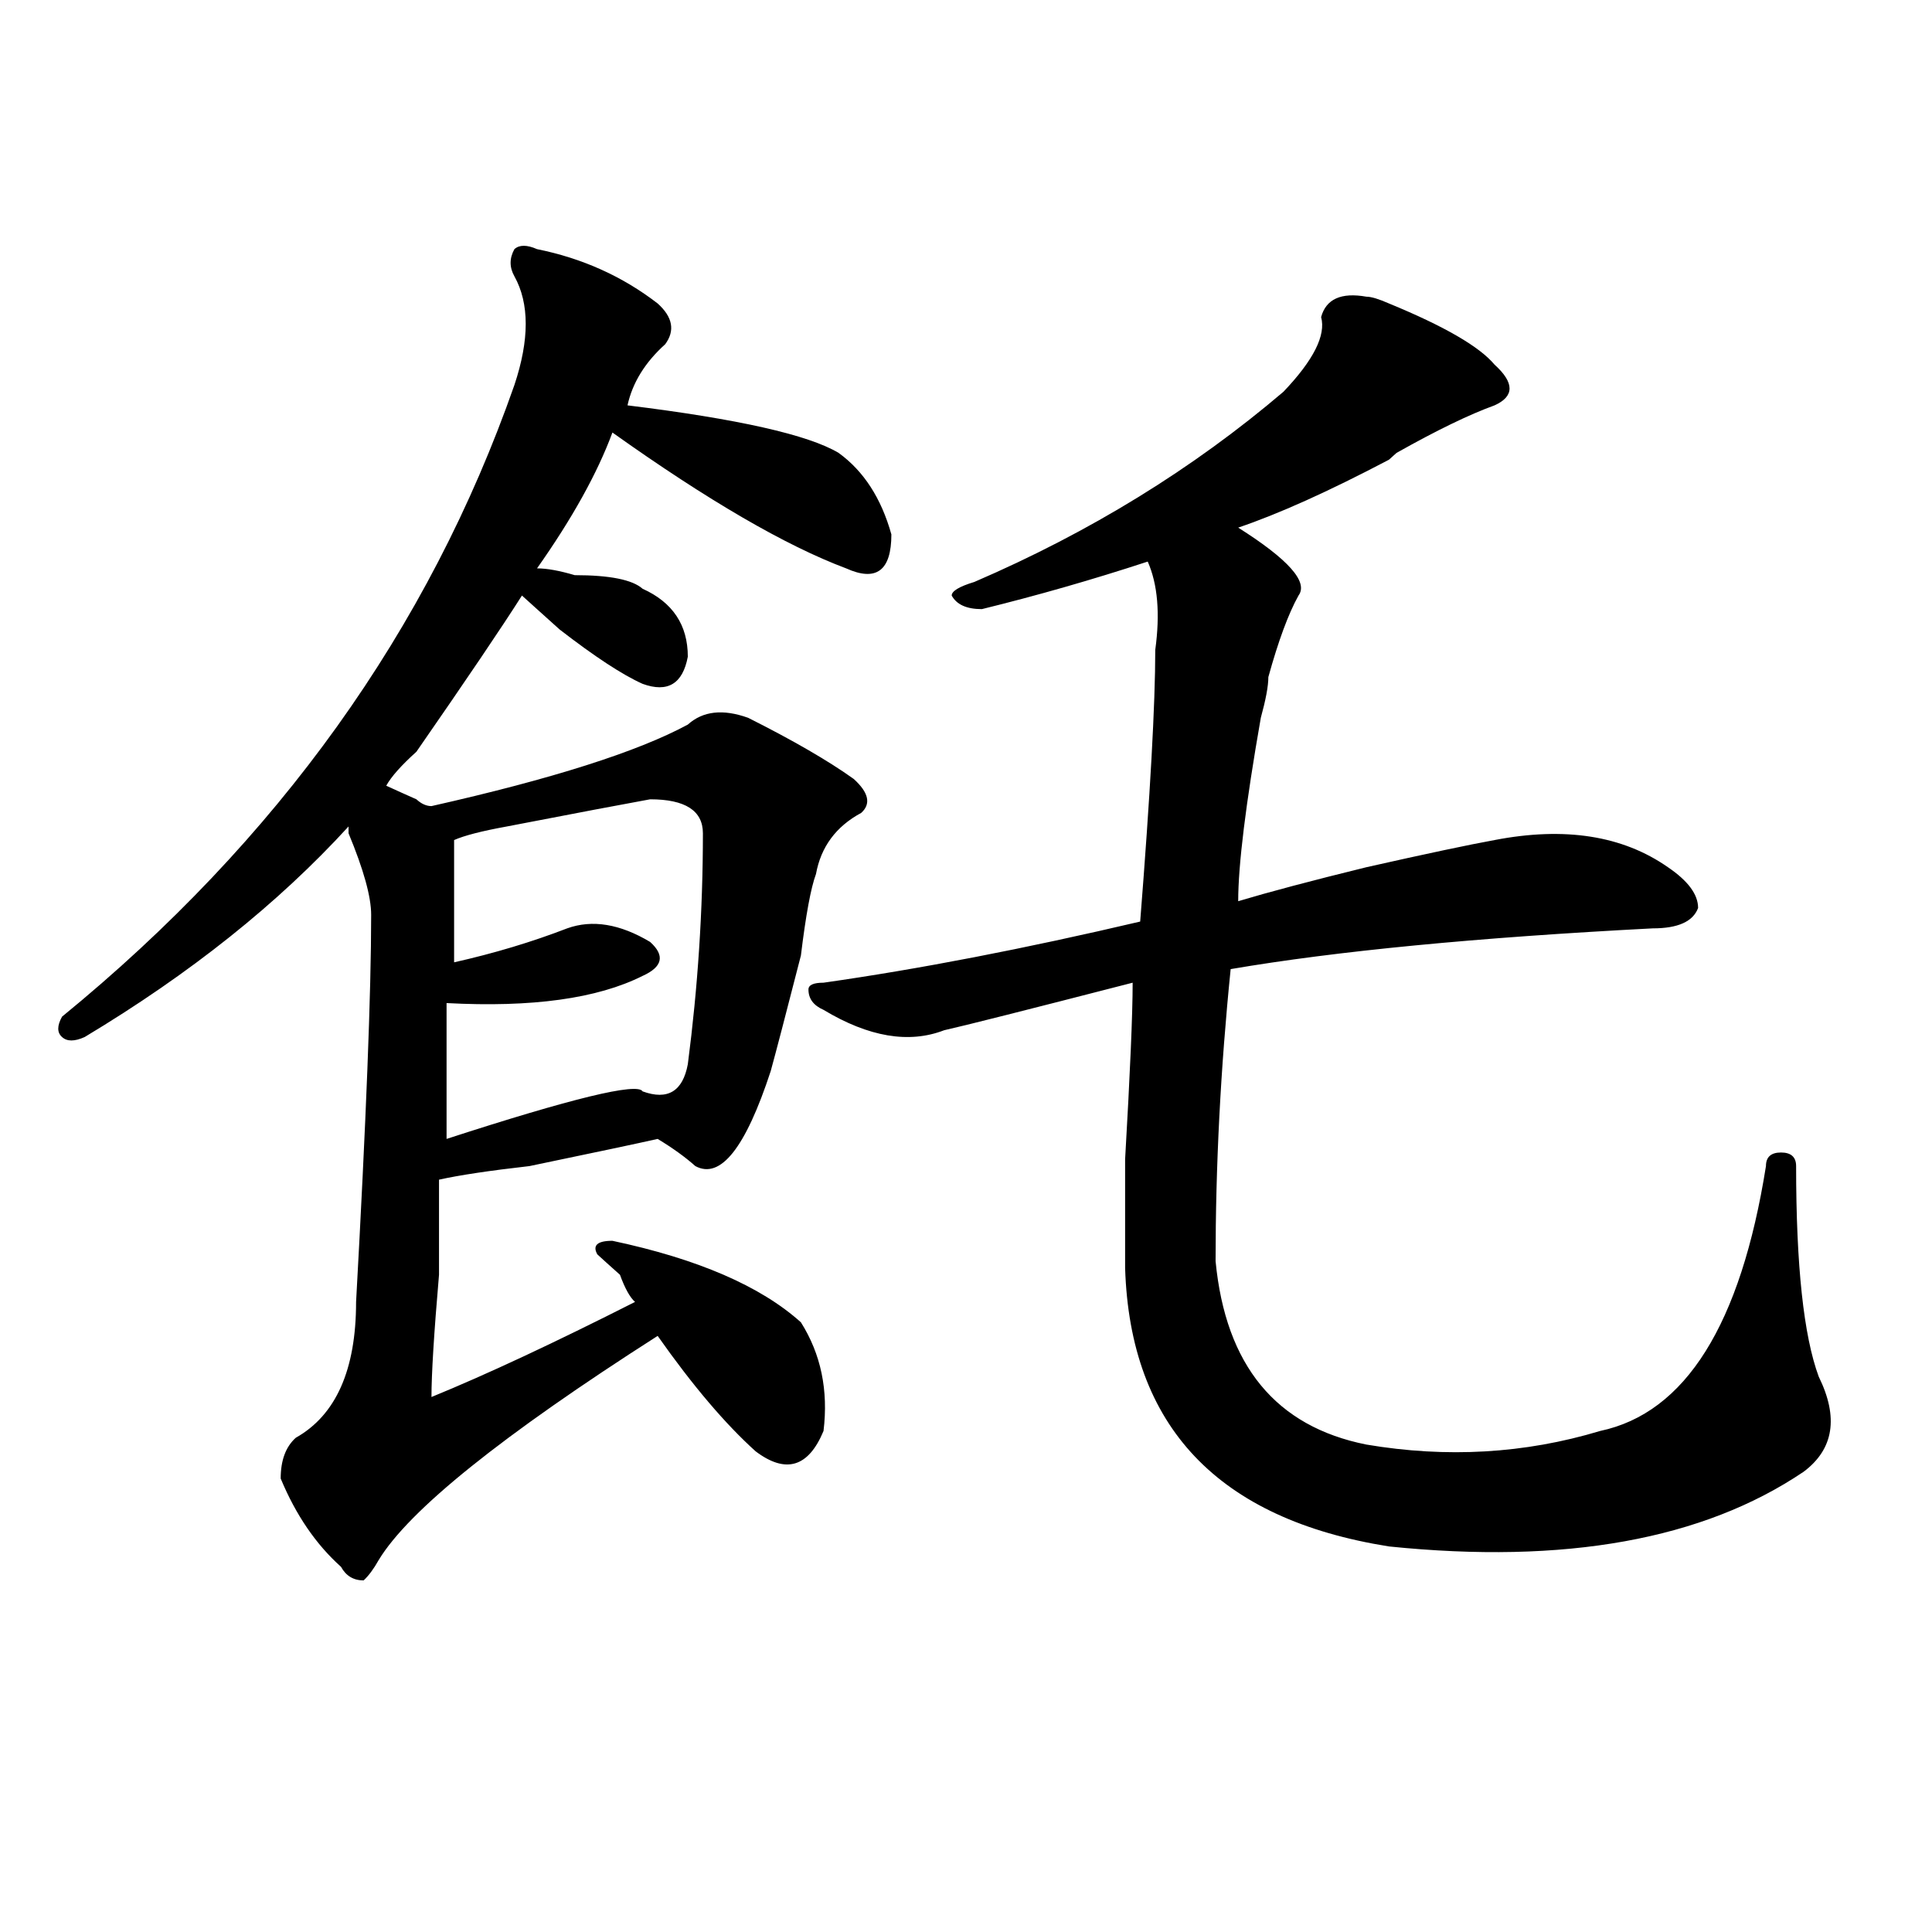 <?xml version="1.0" encoding="utf-8"?>
<!-- Generator: Adobe Illustrator 16.0.0, SVG Export Plug-In . SVG Version: 6.00 Build 0)  -->
<!DOCTYPE svg PUBLIC "-//W3C//DTD SVG 1.1//EN" "http://www.w3.org/Graphics/SVG/1.1/DTD/svg11.dtd">
<svg version="1.1" id="图层_1" xmlns="http://www.w3.org/2000/svg" xmlns:xlink="http://www.w3.org/1999/xlink" x="0px" y="0px"
	 width="1000px" height="1000px" viewBox="0 0 1000 1000" enable-background="new 0 0 1000 1000" xml:space="preserve">
<path d="M277.969,128.953c23.414,4.725,44.206,14.063,62.438,28.125c7.805,7.031,9.085,14.063,3.902,21.094
	c-10.427,9.394-16.95,19.94-19.512,31.641c57.194,7.031,93.656,15.271,109.266,24.609c12.987,9.394,22.073,23.456,27.316,42.188
	c0,18.787-7.805,24.609-23.414,17.578c-31.219-11.7-71.583-35.156-120.973-70.313c-7.805,21.094-20.853,44.55-39.023,70.313
	c5.183,0,11.707,1.209,19.512,3.516c18.171,0,29.878,2.362,35.121,7.031c15.609,7.031,23.414,18.787,23.414,35.156
	c-2.622,14.063-10.427,18.787-23.414,14.063c-10.427-4.669-24.755-14.063-42.926-28.125c-7.805-7.031-14.329-12.854-19.512-17.578
	c-10.427,16.425-28.657,43.396-54.633,80.859c-7.805,7.031-13.048,12.909-15.609,17.578c5.183,2.362,10.366,4.725,15.609,7.031
	c2.562,2.362,5.183,3.516,7.805,3.516c62.438-14.063,106.644-28.125,132.68-42.188c7.805-7.031,18.171-8.185,31.219-3.516
	c23.414,11.756,41.585,22.303,54.633,31.641c7.805,7.031,9.085,12.909,3.902,17.578c-13.048,7.031-20.853,17.578-23.414,31.641
	c-2.622,7.031-5.243,21.094-7.805,42.188c-7.805,30.487-13.048,50.428-15.609,59.766c-13.048,39.881-26.036,56.25-39.023,49.219
	c-5.243-4.669-11.707-9.338-19.512-14.063c-10.427,2.362-32.56,7.031-66.34,14.063c-20.853,2.362-36.462,4.725-46.828,7.031
	c0,7.031,0,23.456,0,49.219c-2.622,30.487-3.902,51.581-3.902,63.281c28.597-11.7,63.718-28.125,105.363-49.219
	c-2.622-2.307-5.243-7.031-7.805-14.063c-5.243-4.669-9.146-8.185-11.707-10.547c-2.622-4.669,0-7.031,7.805-7.031
	c44.206,9.394,76.706,23.456,97.559,42.188c10.366,16.425,14.269,35.156,11.707,56.25c-7.805,18.787-19.512,22.303-35.121,10.547
	c-15.609-14.063-32.56-33.947-50.73-59.766c-80.669,51.581-128.777,90.253-144.387,116.016c-2.622,4.669-5.243,8.185-7.805,10.547
	c-5.243,0-9.146-2.362-11.707-7.031c-13.048-11.7-23.414-26.916-31.219-45.703c0-9.338,2.562-16.369,7.805-21.094
	c20.792-11.7,31.219-35.156,31.219-70.313c5.183-93.713,7.805-160.51,7.805-200.391c0-9.338-3.902-23.4-11.707-42.188v-3.516
	c-36.462,39.881-81.949,76.19-136.582,108.984c-5.243,2.362-9.146,2.362-11.707,0c-2.622-2.307-2.622-5.822,0-10.547
	c111.827-91.406,189.874-200.391,234.141-326.953c7.805-23.4,7.805-42.188,0-56.25c-2.622-4.669-2.622-9.338,0-14.063
	C268.823,126.646,272.726,126.646,277.969,128.953z M336.504,413.719c-13.048,2.362-37.743,7.031-74.145,14.063
	c-13.048,2.362-22.134,4.725-27.316,7.031c0,16.425,0,37.519,0,63.281c20.792-4.669,40.304-10.547,58.535-17.578
	c12.987-4.669,27.316-2.307,42.926,7.031c7.805,7.031,6.464,12.909-3.902,17.578c-23.414,11.756-57.255,16.425-101.461,14.063
	c0,25.818,0,49.219,0,70.313c64.999-21.094,98.839-29.278,101.461-24.609c12.987,4.725,20.792,0,23.414-14.063
	c5.183-39.825,7.805-79.65,7.805-119.531C363.82,419.597,354.675,413.719,336.504,413.719z M426.258,508.641
	c49.39-7.031,104.022-17.578,163.898-31.641c5.183-65.588,7.805-112.5,7.805-140.625c2.562-18.731,1.28-33.947-3.902-45.703
	c-28.657,9.394-57.255,17.578-85.852,24.609c-7.805,0-13.048-2.307-15.609-7.031c0-2.307,3.902-4.669,11.707-7.031
	c59.815-25.763,113.168-58.557,159.996-98.438c15.609-16.369,22.073-29.278,19.512-38.672c2.562-9.338,10.366-12.854,23.414-10.547
	c2.562,0,6.464,1.209,11.707,3.516c28.597,11.756,46.828,22.303,54.633,31.641c10.366,9.394,10.366,16.425,0,21.094
	c-13.048,4.725-29.938,12.909-50.73,24.609l-3.902,3.516c-31.219,16.425-57.255,28.125-78.047,35.156
	c25.976,16.425,36.401,28.125,31.219,35.156c-5.243,9.394-10.427,23.456-15.609,42.188c0,4.725-1.341,11.756-3.902,21.094
	c-7.805,44.55-11.707,76.19-11.707,94.922c15.609-4.669,37.683-10.547,66.34-17.578c31.219-7.031,53.292-11.7,66.34-14.063
	c36.401-7.031,66.34-2.307,89.754,14.063c10.366,7.031,15.609,14.063,15.609,21.094c-2.622,7.031-10.427,10.547-23.414,10.547
	c-91.095,4.725-163.898,11.756-218.531,21.094c-5.243,51.581-7.805,101.953-7.805,151.172c5.183,53.943,31.219,85.584,78.047,94.922
	c41.585,7.031,81.949,4.725,120.973-7.031c44.206-9.338,72.804-55.041,85.852-137.109c0-4.669,2.562-7.031,7.805-7.031
	c5.183,0,7.805,2.362,7.805,7.031c0,51.581,3.902,87.891,11.707,108.984c10.366,21.094,7.805,37.519-7.805,49.219
	c-52.071,35.156-123.595,48.01-214.629,38.672c-88.474-14.063-134.021-62.072-136.582-144.141c0-7.031,0-25.763,0-56.25
	c2.562-44.494,3.902-74.981,3.902-91.406c-54.633,14.063-87.192,22.303-97.559,24.609c-18.231,7.031-39.023,3.516-62.438-10.547
	c-5.243-2.307-7.805-5.822-7.805-10.547C418.453,509.85,421.015,508.641,426.258,508.641z"/>
</svg>

